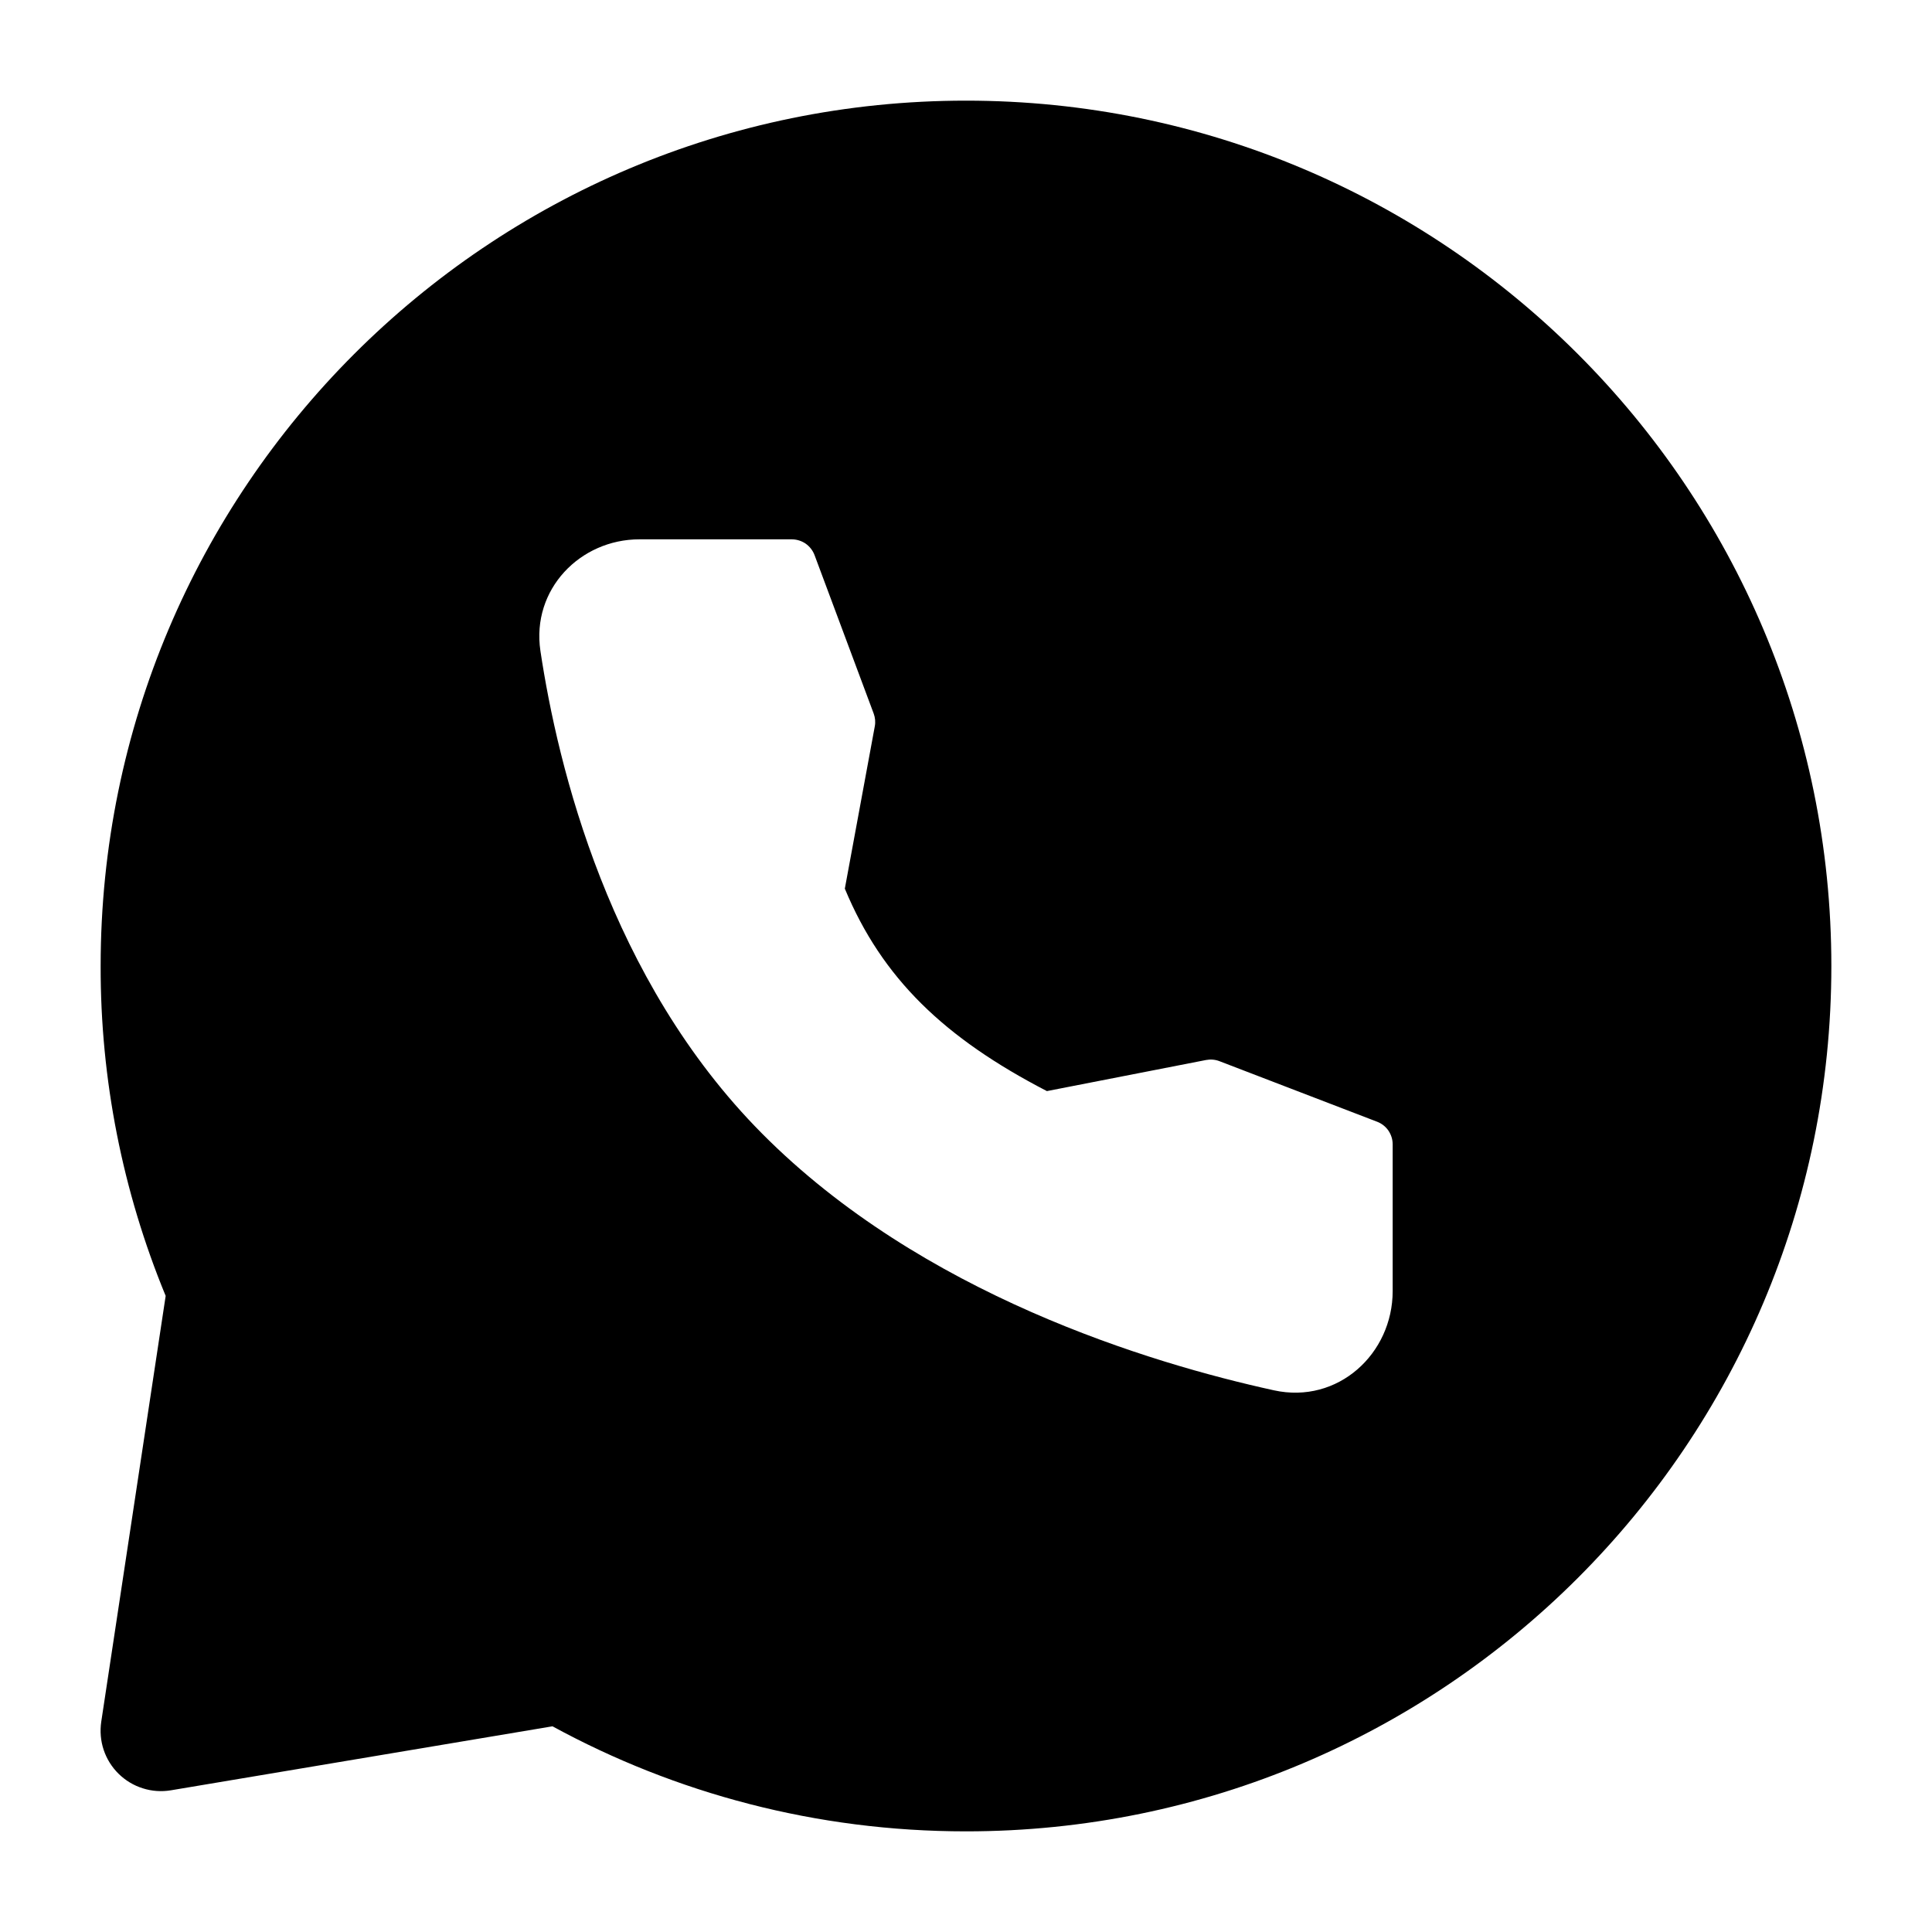 <svg width="32" height="32" viewBox="0 0 32 32" fill="none" xmlns="http://www.w3.org/2000/svg">
<path fill-rule="evenodd" clip-rule="evenodd" d="M16 1.667C23.916 1.667 30.333 8.084 30.333 16C30.333 23.916 23.916 30.333 16 30.333C13.52 30.333 11.187 29.703 9.151 28.593L2.831 29.653C2.675 29.679 2.515 29.668 2.365 29.62C2.214 29.573 2.077 29.49 1.964 29.379C1.852 29.269 1.767 29.133 1.717 28.983C1.667 28.833 1.654 28.674 1.677 28.517L2.744 21.464C2.029 19.731 1.663 17.874 1.667 16C1.667 8.084 8.084 1.667 16 1.667ZM10.591 8.933C9.611 8.933 8.799 9.76 8.951 10.781C9.239 12.696 10.089 16.224 12.62 18.773C15.265 21.439 19.051 22.579 21.1 23.028C22.161 23.261 23.067 22.421 23.067 21.385V18.953C23.067 18.872 23.042 18.794 22.997 18.727C22.951 18.66 22.886 18.609 22.811 18.58L20.197 17.576C20.127 17.549 20.05 17.543 19.976 17.557L17.34 18.072C15.64 17.192 14.611 16.205 13.993 14.719L14.489 12.032C14.503 11.96 14.496 11.887 14.471 11.819L13.491 9.193C13.462 9.117 13.411 9.052 13.345 9.005C13.278 8.959 13.199 8.934 13.117 8.933H10.591Z" fill="black"/>
</svg>
